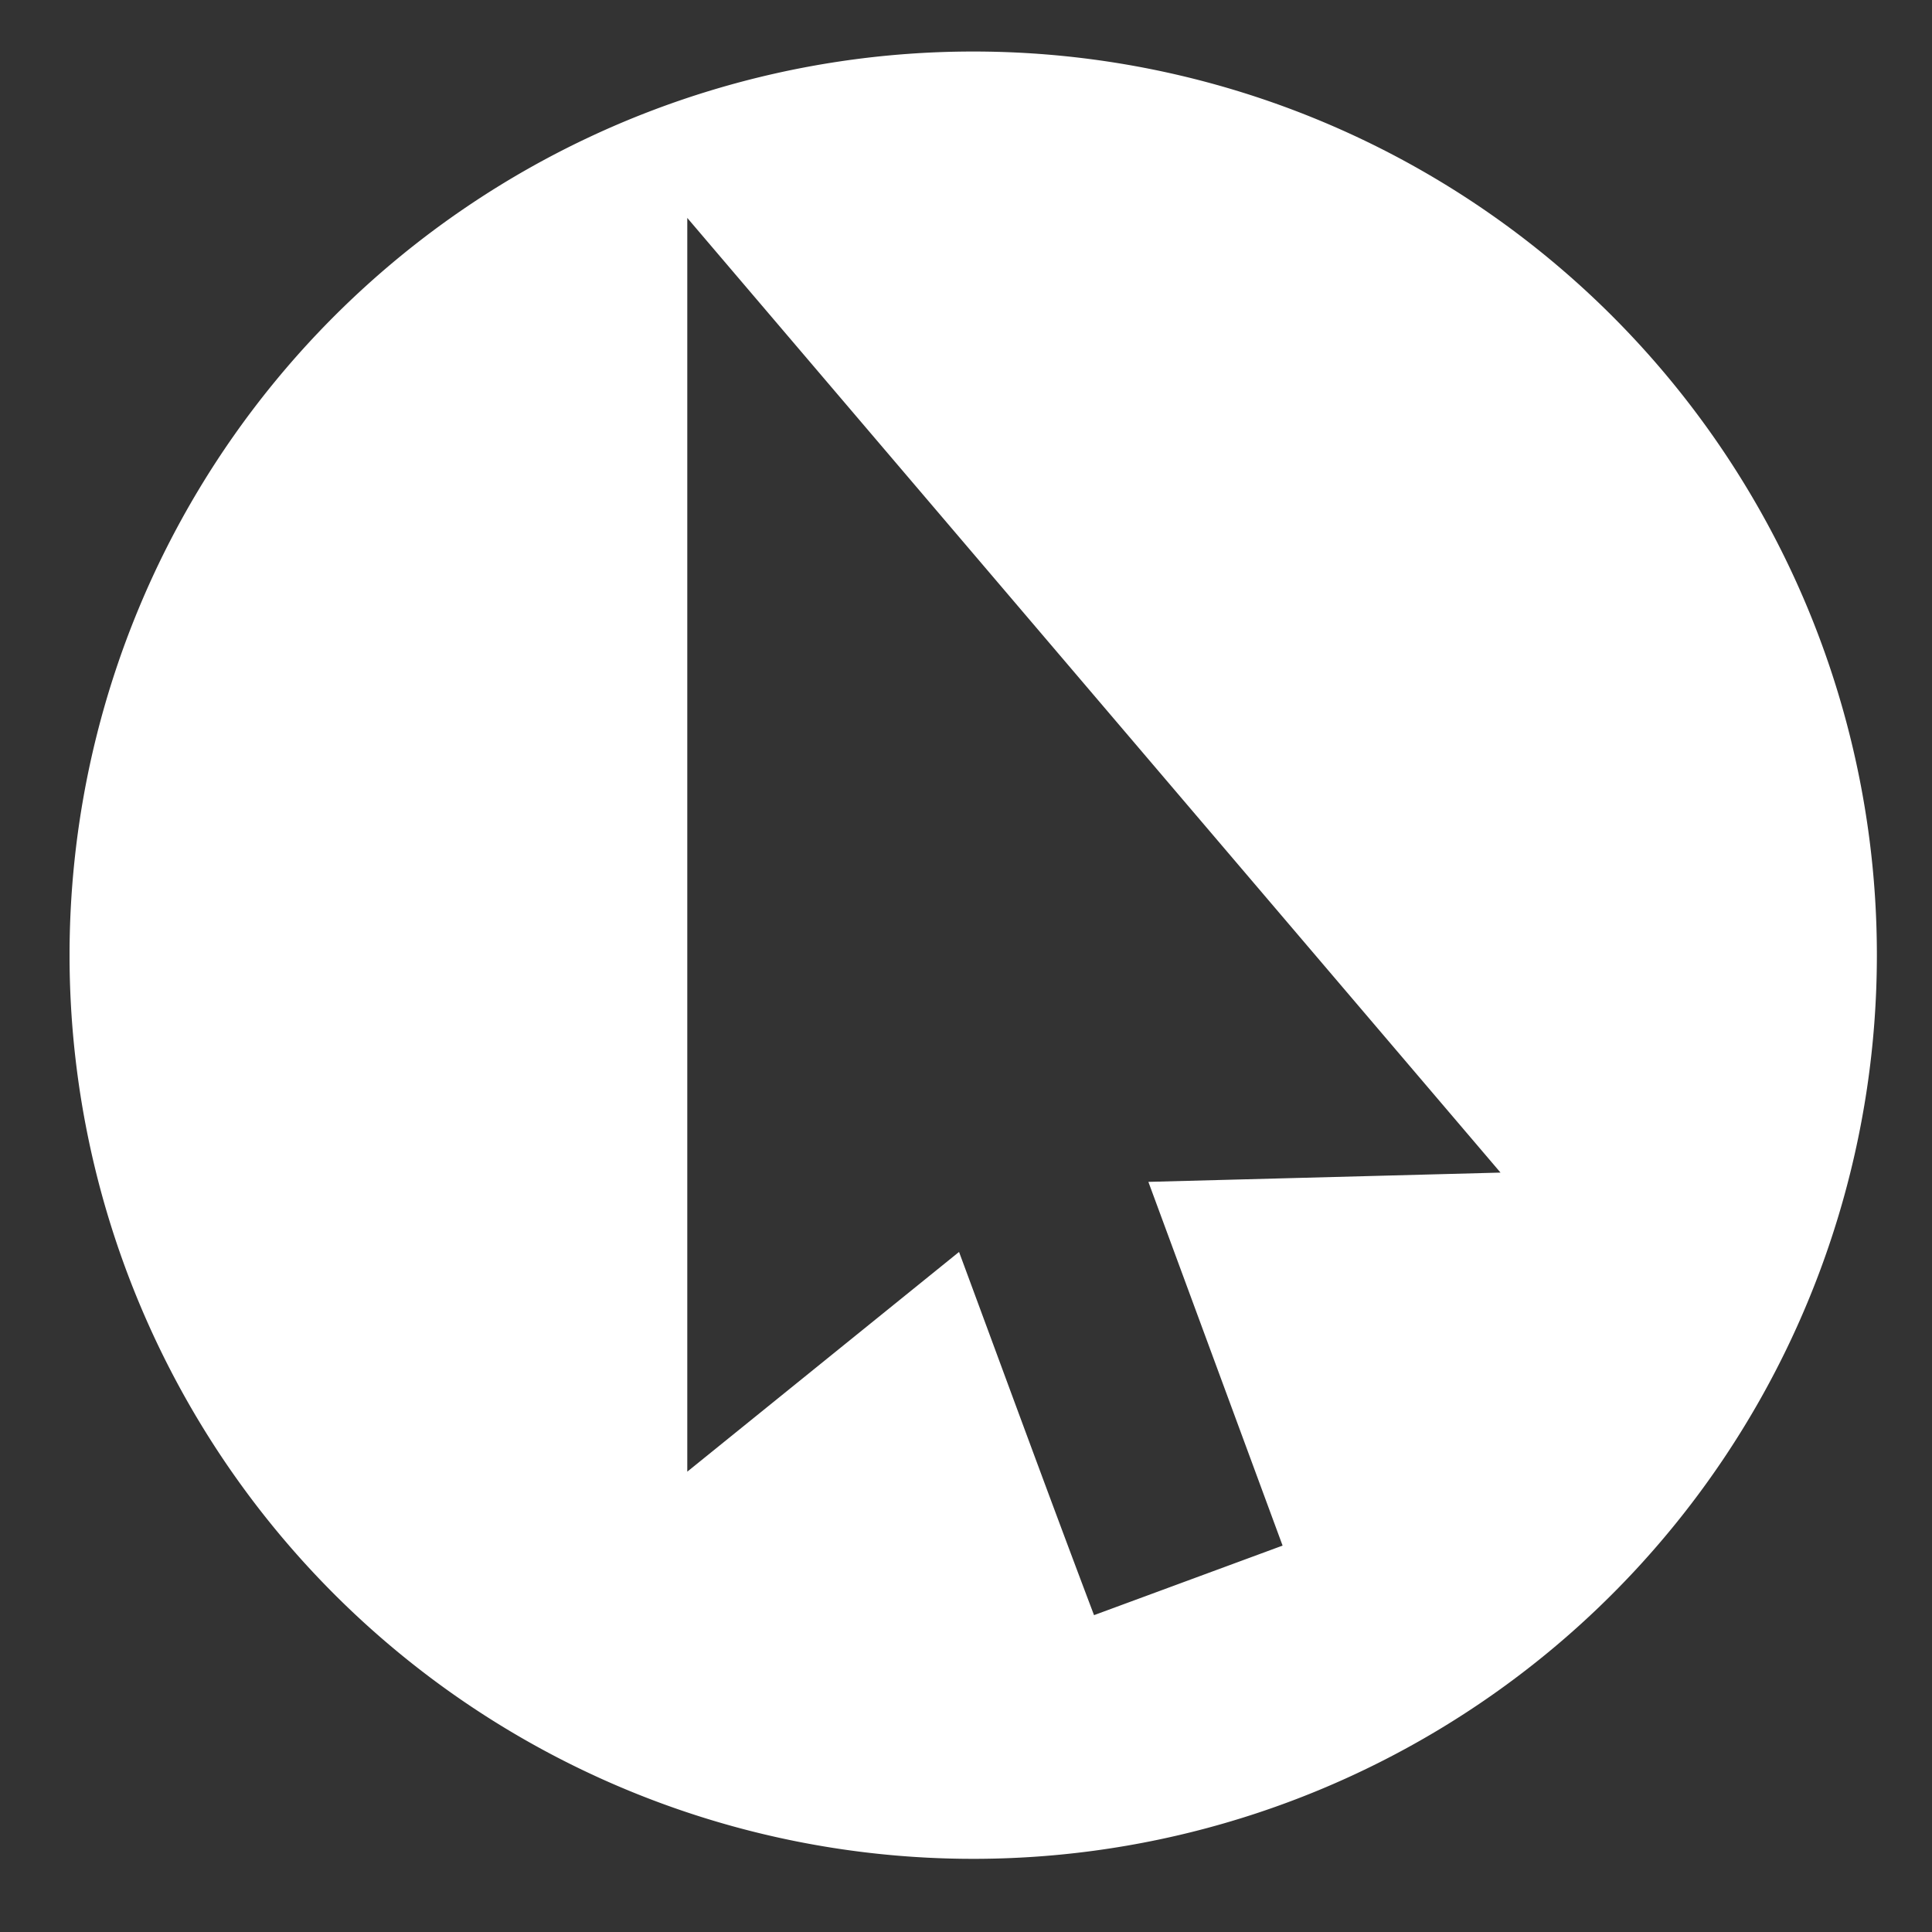 <svg id="e3434630-2144-4c4e-b333-f7b9e15b4b18" data-name="Layer 1" xmlns="http://www.w3.org/2000/svg" viewBox="0 0 75 75"><rect x="0" y="0" width="75" height="75" fill="#333333" stroke="none"/><path d="M37.79,2A35.08,35.08,0,1,0,72.86,37.1,35.07,35.07,0,0,0,37.79,2Zm12,58-7.32,2.7C40.71,58.05,39,53.38,37.23,48.6L26.68,57.13V8.46L58.25,45.52l-13.67.36Z" fill="#fff"/></svg>